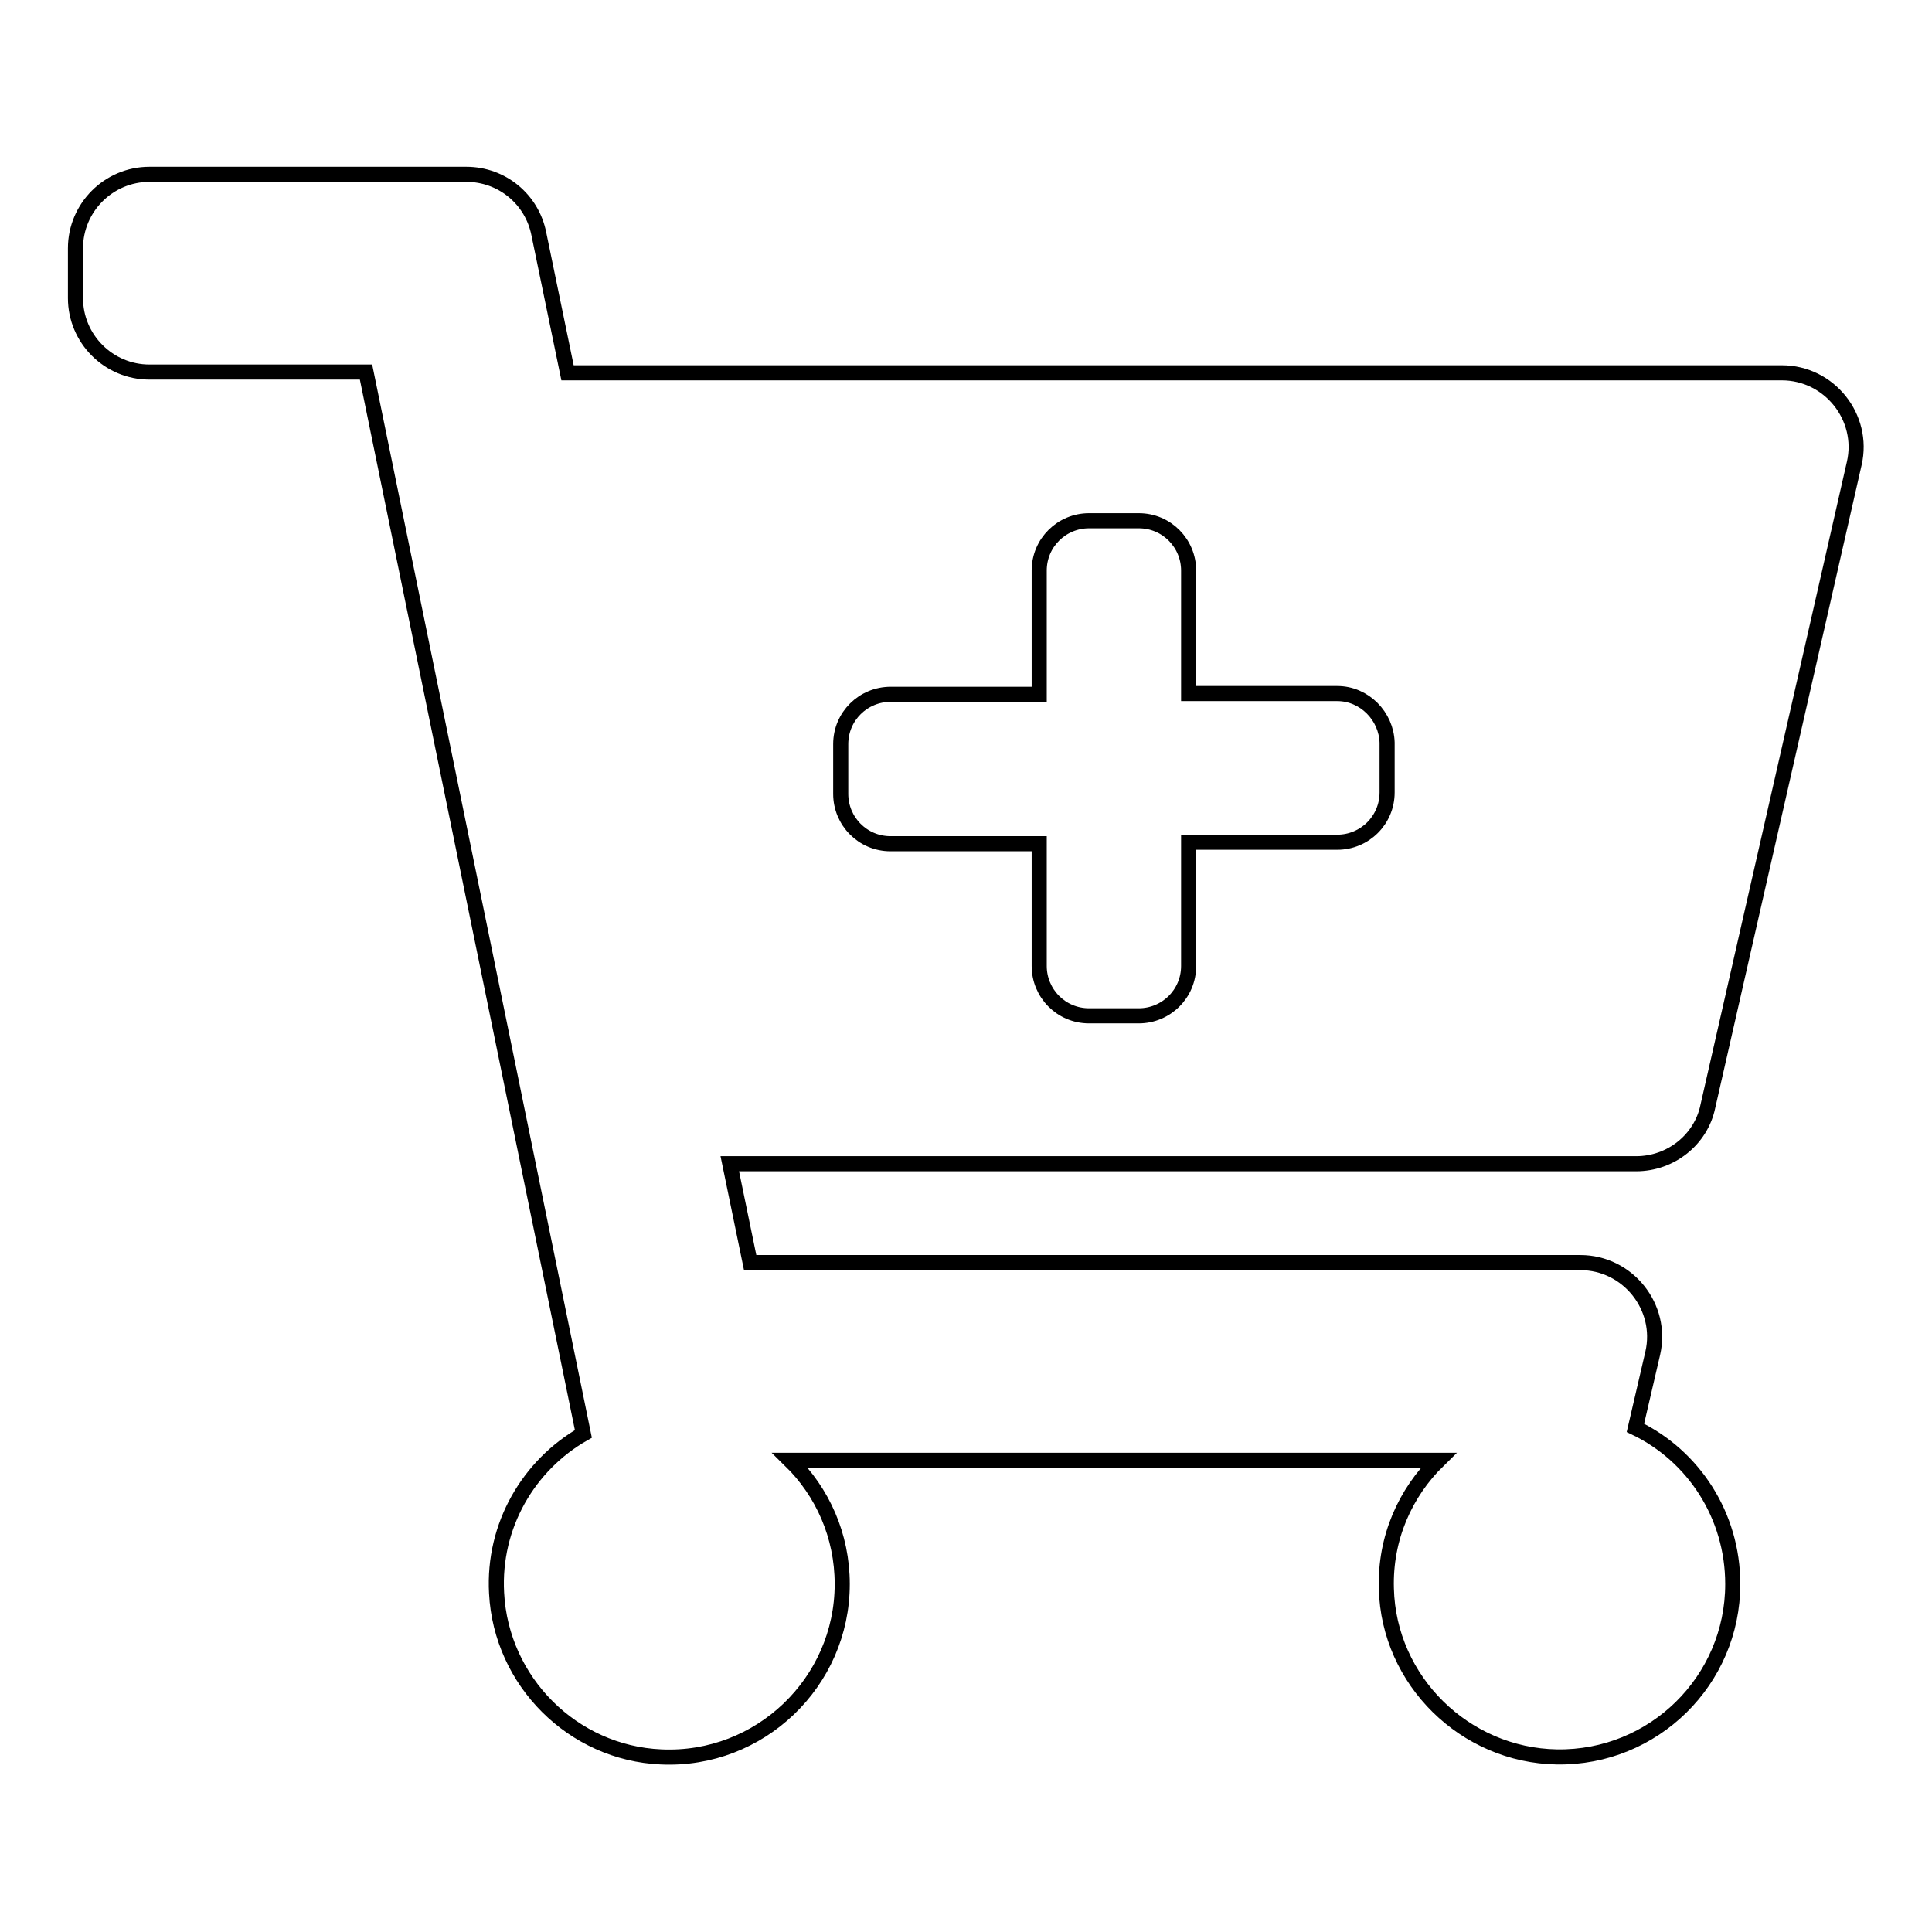<?xml version="1.0" encoding="utf-8"?>
<!-- Svg Vector Icons : http://www.onlinewebfonts.com/icon -->
<!DOCTYPE svg PUBLIC "-//W3C//DTD SVG 1.1//EN" "http://www.w3.org/Graphics/SVG/1.1/DTD/svg11.dtd">
<svg version="1.1" xmlns="http://www.w3.org/2000/svg" xmlns:xlink="http://www.w3.org/1999/xlink" x="0px" y="0px" viewBox="0 0 256 256" enable-background="new 0 0 256 256" xml:space="preserve">
<g> <path stroke-width="2" fill-opacity="0" stroke="#000000"  d="M216.8,154.2H96.7l2.7,13.1h110c6.3,0,11,5.9,9.6,12l-2.3,9.9c7.7,3.7,12.9,11.6,12.9,20.7 c0,12.8-10.5,23.1-23.3,22.9c-12.2-0.2-22.3-10.1-22.6-22.3c-0.2-6.7,2.5-12.7,6.9-17h-85.9c4.3,4.2,6.9,10,6.9,16.4 c0,13-10.9,23.5-24,22.9c-11.7-0.5-21.2-10-21.8-21.7c-0.5-9,4.3-17,11.5-21.1L48.5,49.3H19.8c-5.4,0-9.8-4.4-9.8-9.8v-6.6 c0-5.4,4.4-9.8,9.8-9.8h42c4.7,0,8.7,3.3,9.6,7.9l3.8,18.4h160.9c6.3,0,11,5.9,9.6,12l-19.4,85.2 C225.4,151,221.4,154.2,216.8,154.2z M177.2,91.9h-19.7V75.6c0-3.6-2.9-6.6-6.6-6.6h-6.6c-3.6,0-6.6,2.9-6.6,6.6v16.4h-19.7 c-3.6,0-6.6,2.9-6.6,6.6v6.6c0,3.6,2.9,6.6,6.6,6.6h19.7V128c0,3.6,2.9,6.6,6.6,6.6h6.6c3.6,0,6.6-2.9,6.6-6.6v-16.4h19.7 c3.6,0,6.6-2.9,6.6-6.6v-6.6C183.7,94.9,180.8,91.9,177.2,91.9z"/></g>
</svg>